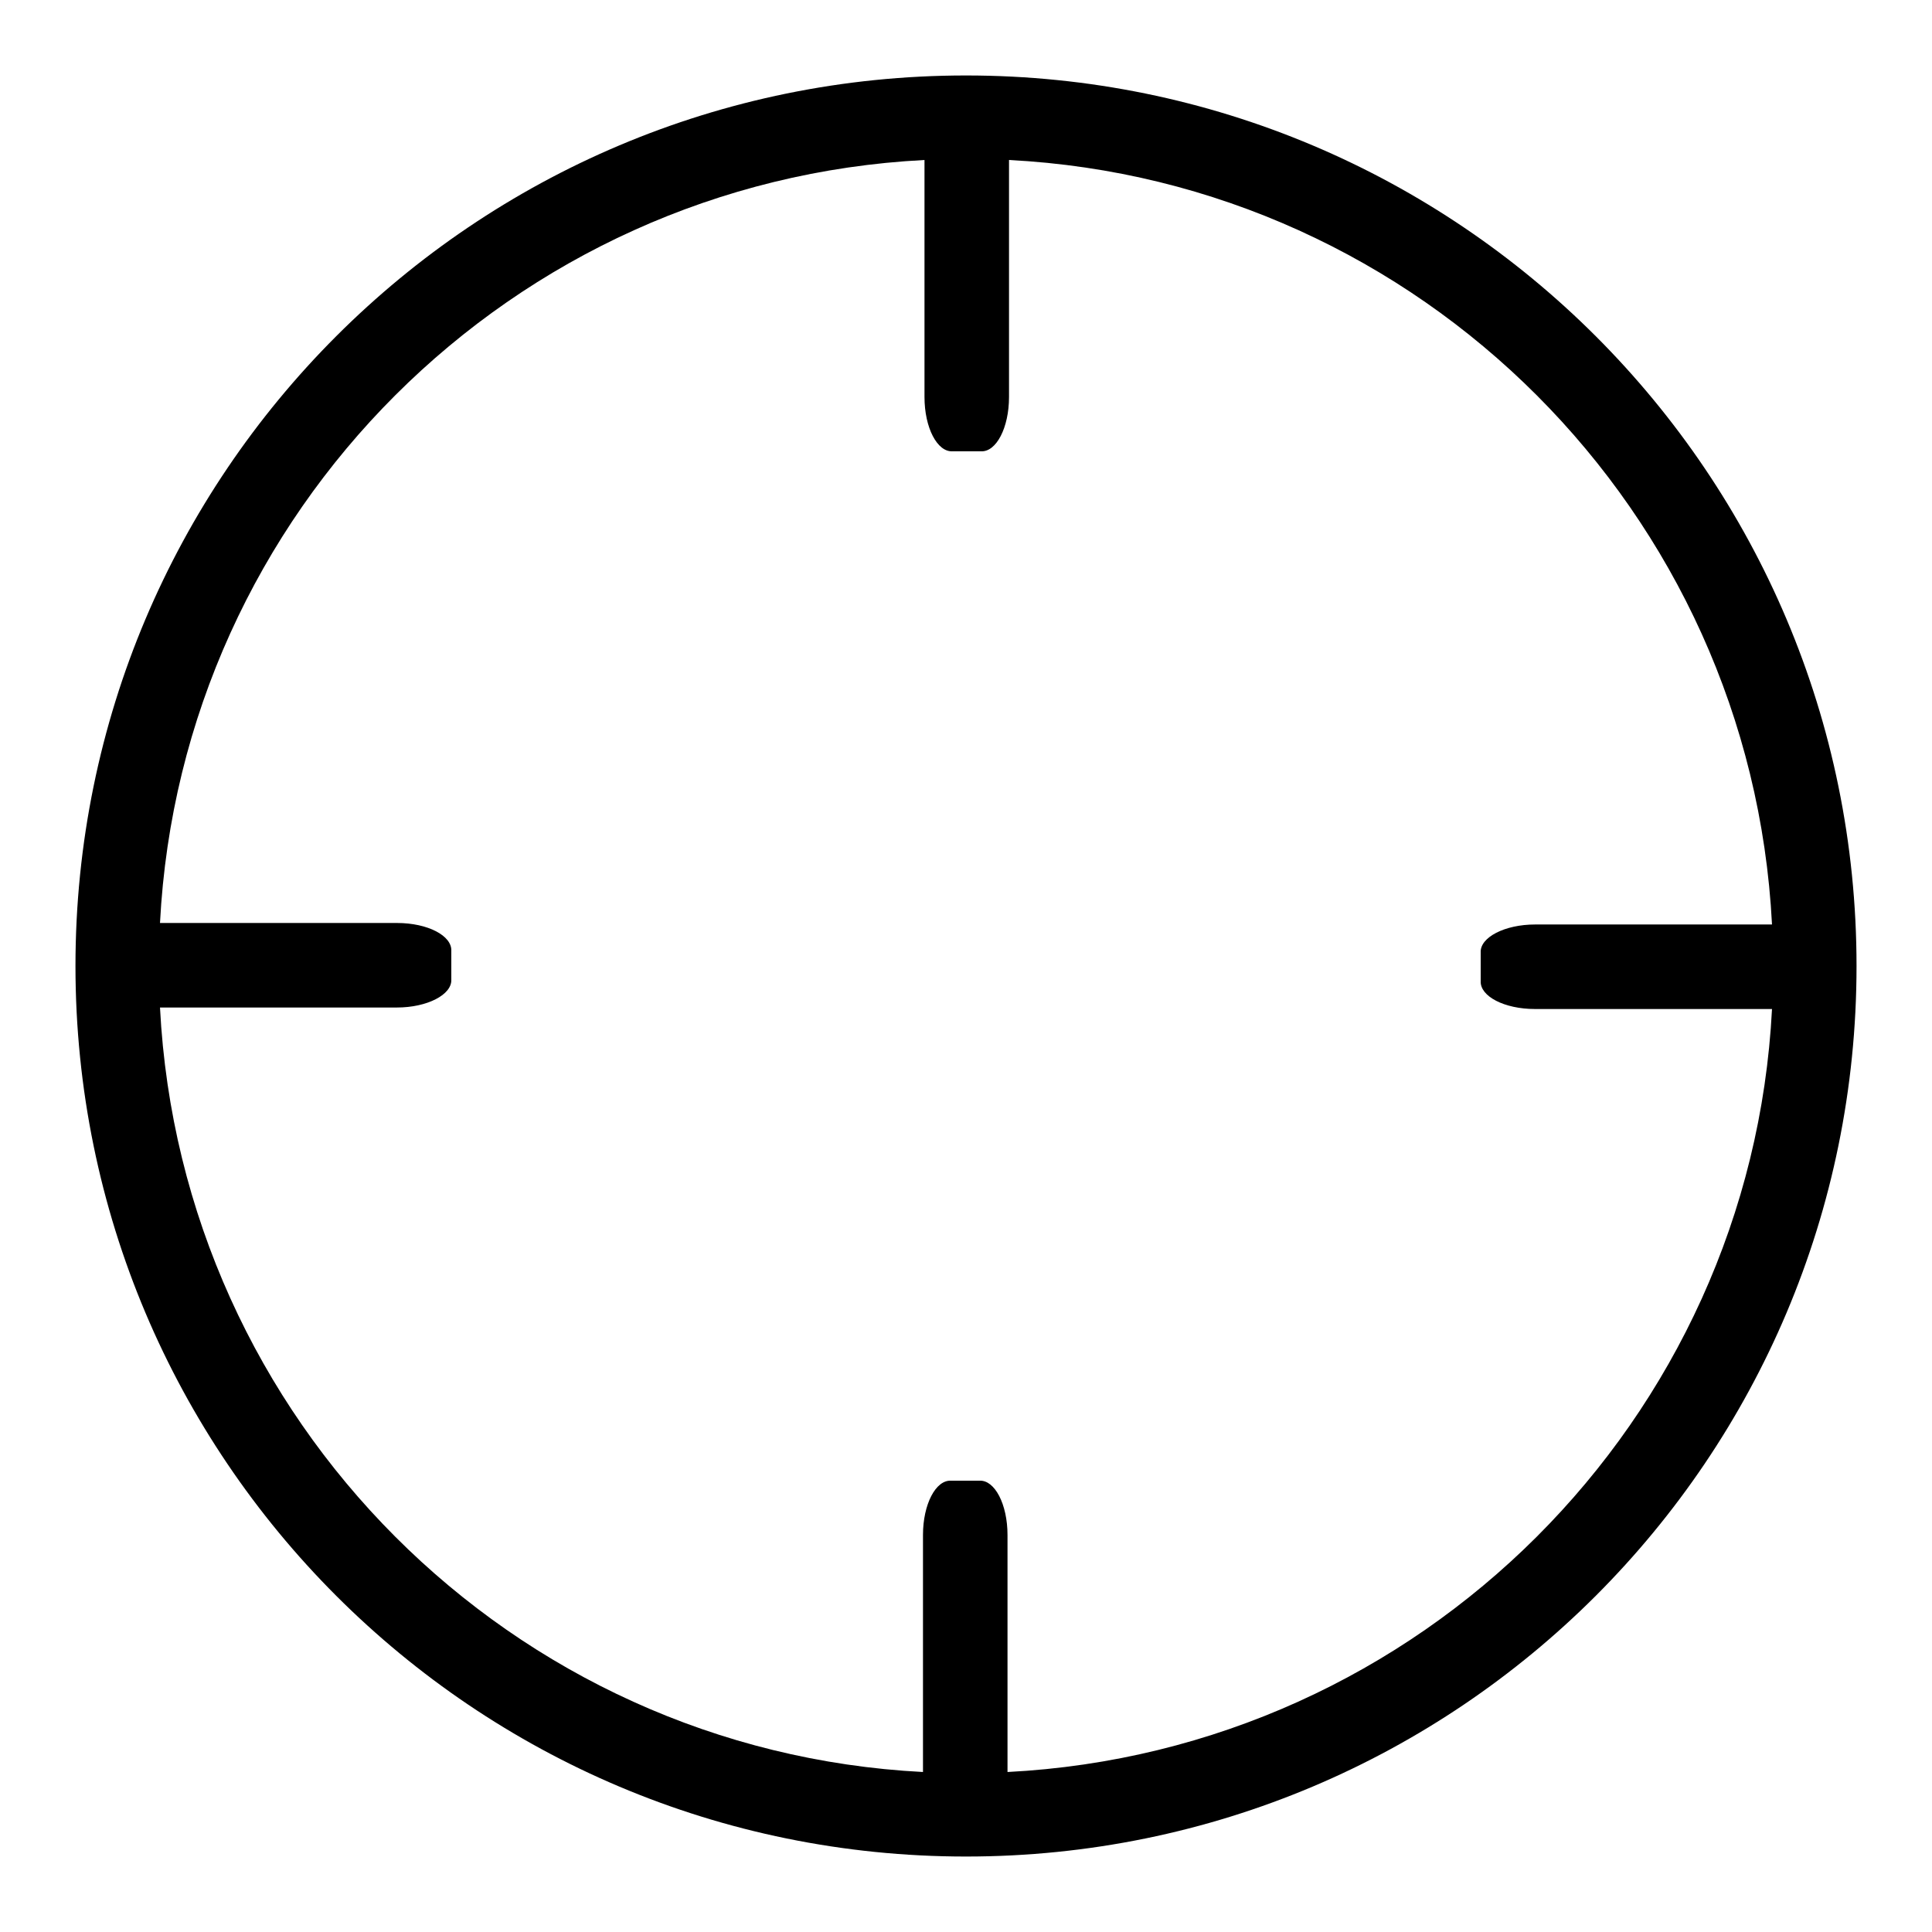 <?xml version="1.0" encoding="utf-8"?>
<!-- Svg Vector Icons : http://www.onlinewebfonts.com/icon -->
<!DOCTYPE svg PUBLIC "-//W3C//DTD SVG 1.1//EN" "http://www.w3.org/Graphics/SVG/1.1/DTD/svg11.dtd">
<svg version="1.1" xmlns="http://www.w3.org/2000/svg" xmlns:xlink="http://www.w3.org/1999/xlink" x="0px" y="0px" viewBox="0 0 256 256" enable-background="new 0 0 256 256" xml:space="preserve">
<g><g><path fill="#000000" d="M128,10C62.8,10,10,62.8,10,128c0,65.2,52.8,118,118,118c65.2,0,118-52.8,118-118C246,62.8,193.2,10,128,10z M133.5,234.8v-31.4c0-4.1-1.7-7.3-3.7-7.2c0,0,0,0-1.9,0s-1.9,0-1.9,0c-2-0.1-3.7,3.1-3.7,7.2v31.4C67.8,232,24,188.2,21.2,133.5h31.4c4,0,7.3-1.7,7.2-3.7c0,0,0,0,0-1.9s0-1.9,0-1.9c0.1-2-3.1-3.7-7.2-3.7H21.2C24,67.8,67.8,24,122.5,21.2v31.4c0,4.1,1.7,7.3,3.7,7.2c0,0,0,0,1.9,0s1.9,0,1.9,0c2,0.1,3.7-3.1,3.7-7.2V21.2C188.2,24,232,67.8,234.8,122.5h-31.4c-4,0-7.3,1.7-7.2,3.7c0,0,0,0,0,1.9s0,1.9,0,1.9c-0.1,2,3.1,3.7,7.2,3.7h31.4C232,188.2,188.2,232,133.5,234.8z"/></g></g>
</svg>